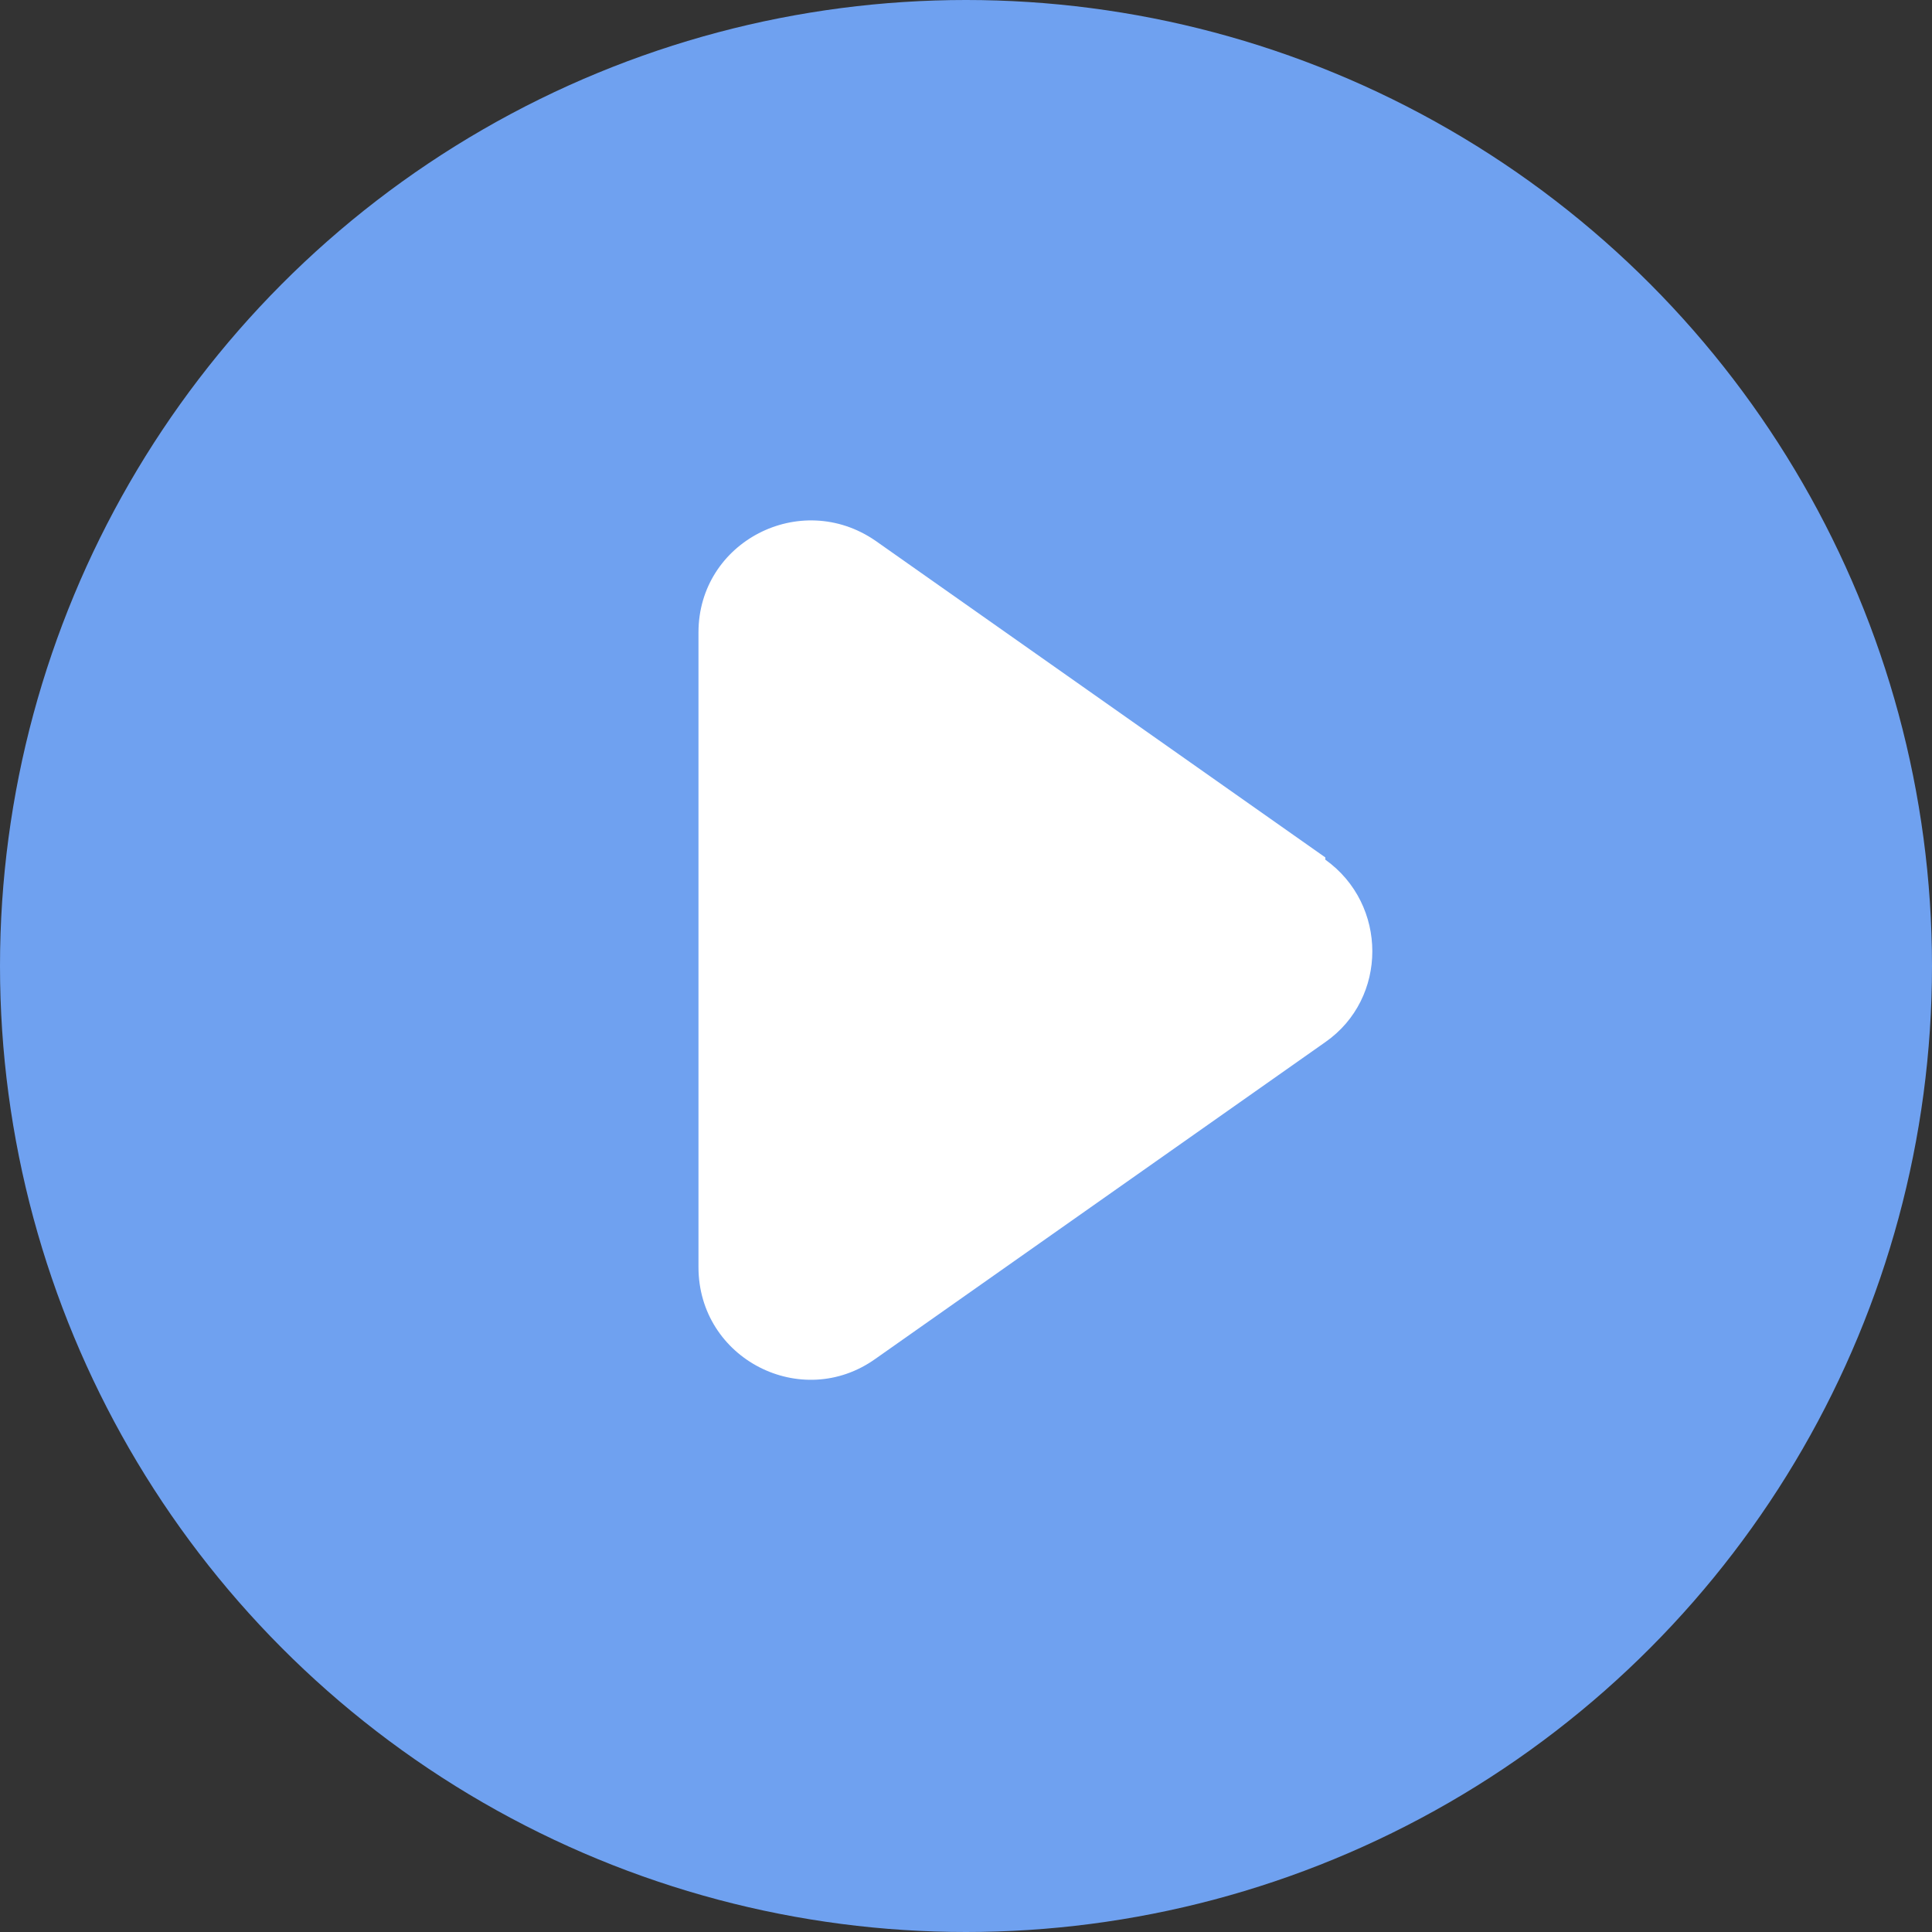 <?xml version="1.0" encoding="UTF-8"?><svg id="Layer_2" xmlns="http://www.w3.org/2000/svg" viewBox="0 0 17.26 17.26"><rect x="0" y="0" width="17.26" height="17.26" fill="#333333" stroke="none"/><defs><style>.cls-1{fill:#6fa1f0;}.cls-1,.cls-2{stroke-width:0px;}.cls-2{fill:#fff;}</style></defs><g id="Layer_1-2"><circle class="cls-1" cx="8.63" cy="8.63" r="8.63"/><path class="cls-2" d="m11.84,7.68c.56.4.56,1.24,0,1.63l-4.02,2.83c-.66.47-1.58,0-1.58-.82v-5.67c0-.81.91-1.28,1.58-.82l4.02,2.83Z"/></g></svg>